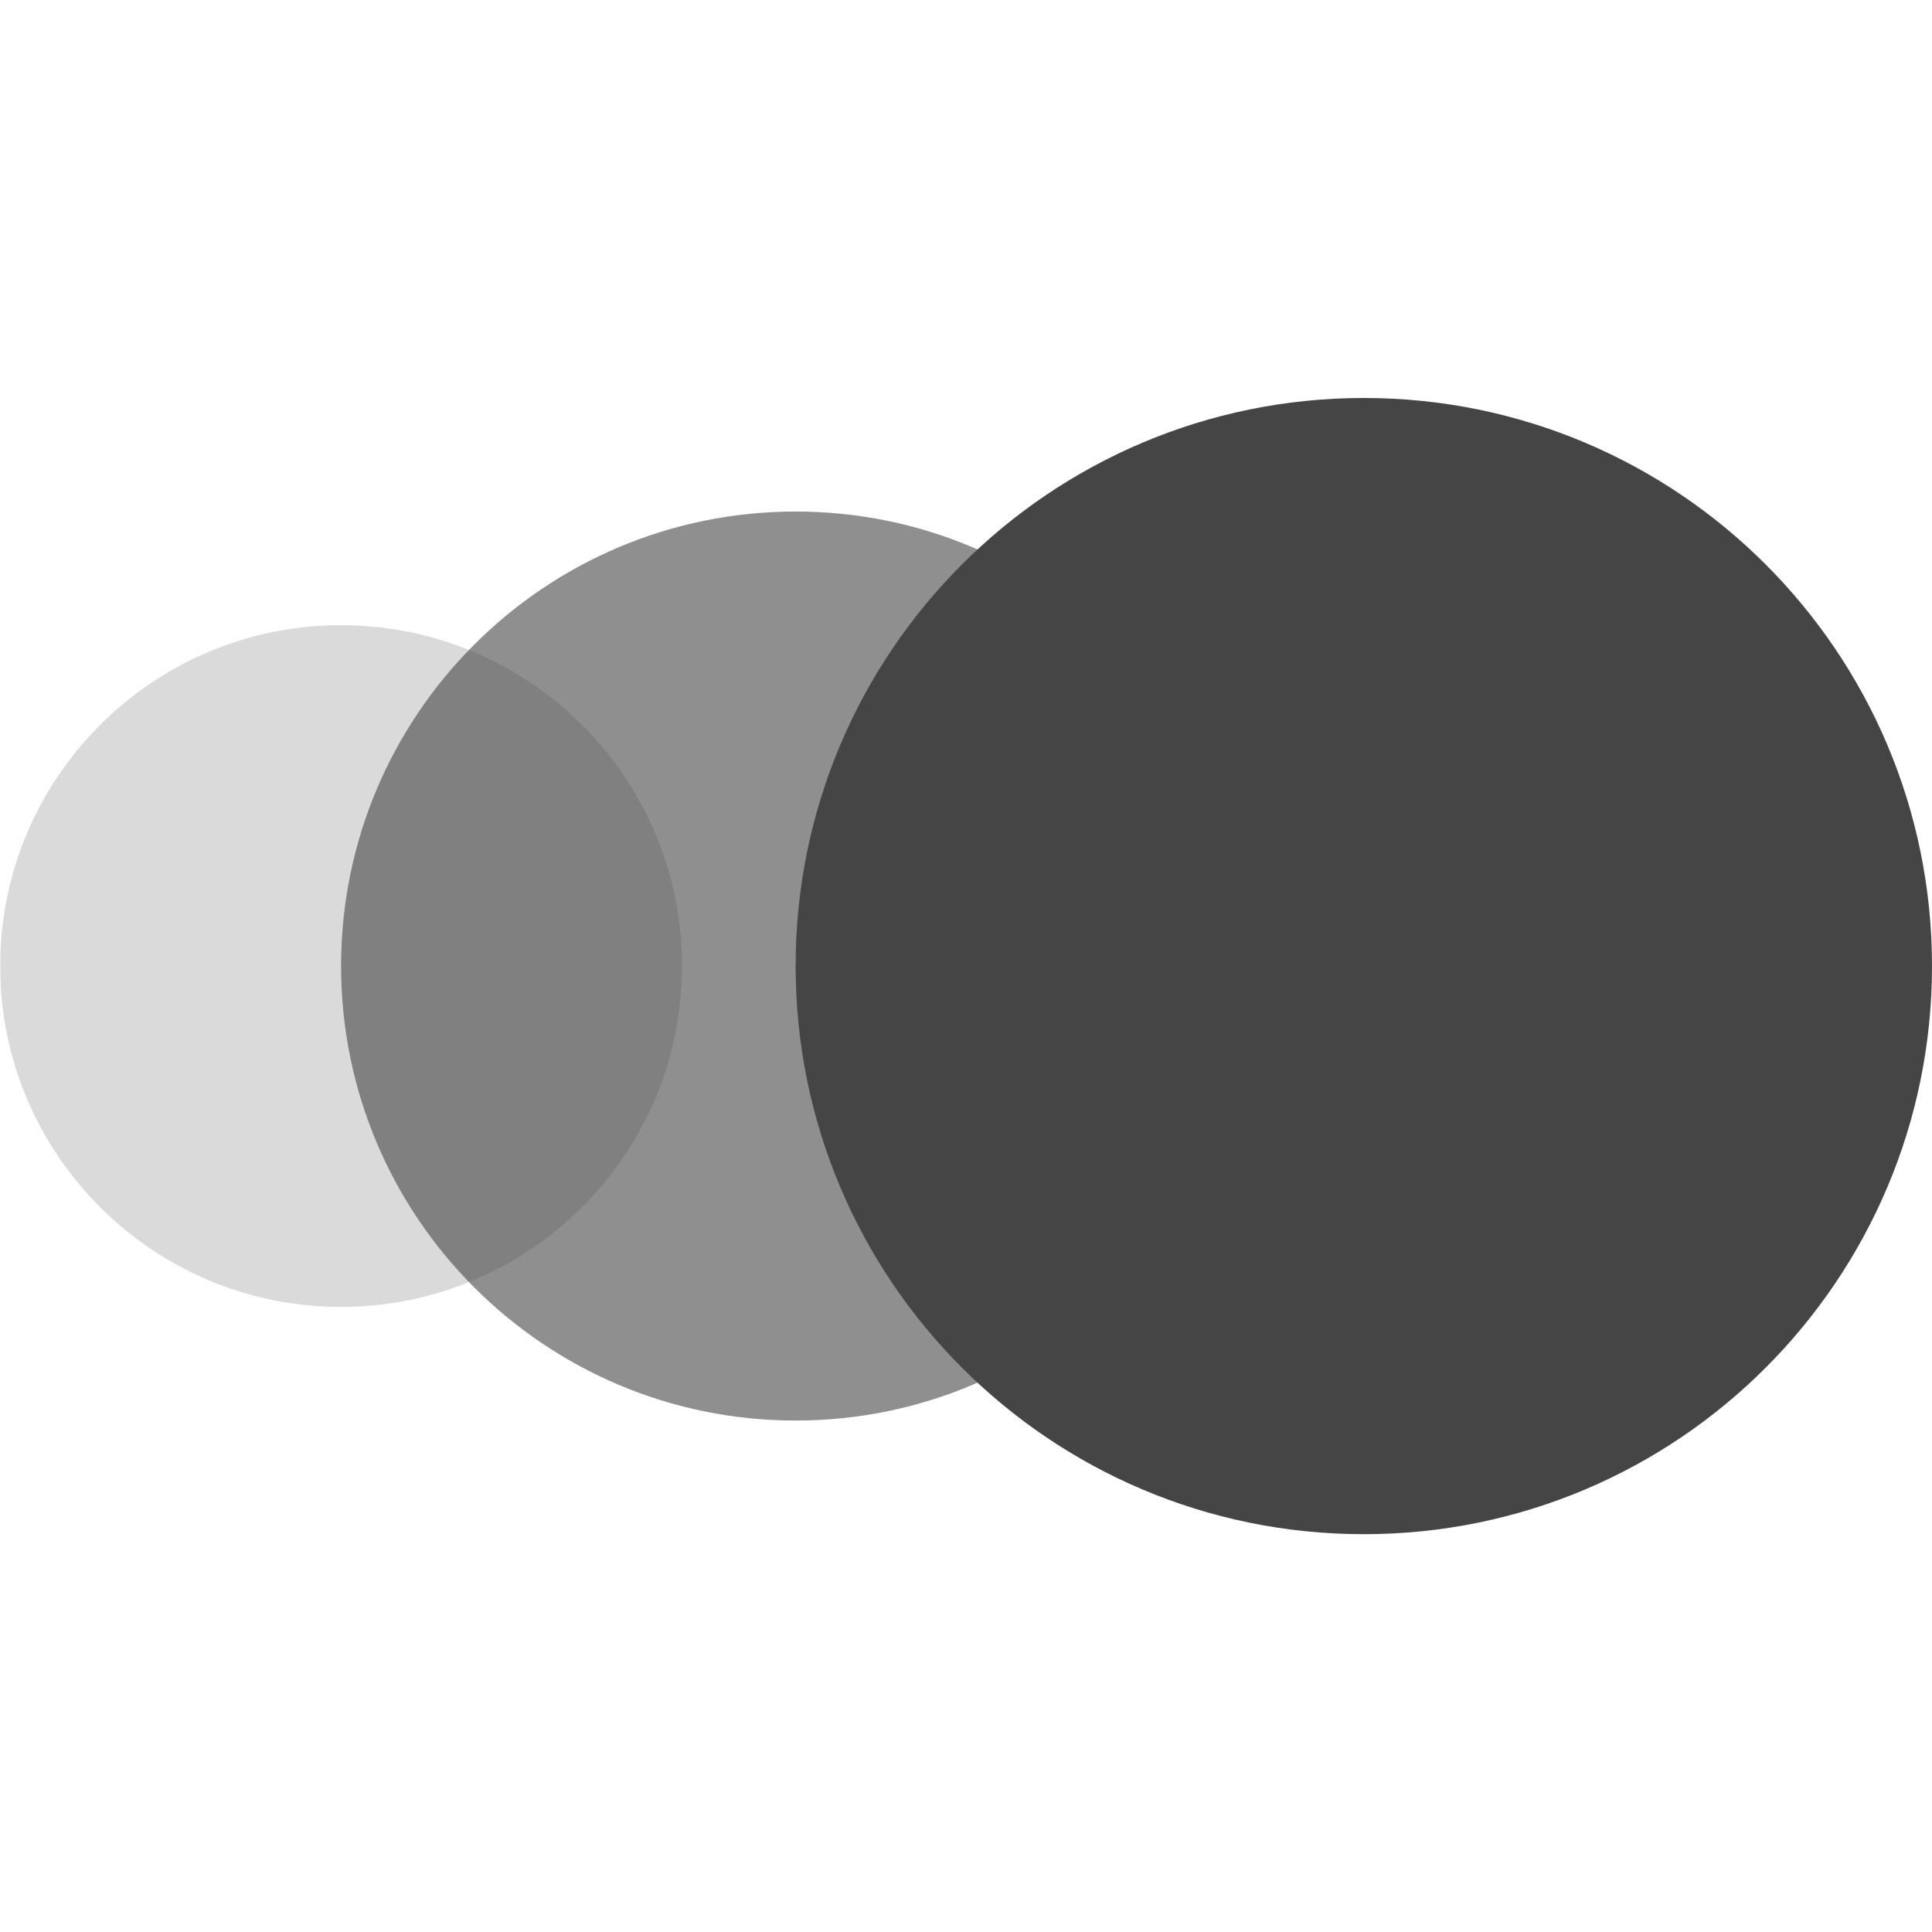 <?xml version="1.0" encoding="utf-8"?>
<!-- Generator: Adobe Illustrator 16.0.0, SVG Export Plug-In . SVG Version: 6.00 Build 0)  -->
<!DOCTYPE svg PUBLIC "-//W3C//DTD SVG 1.1//EN" "http://www.w3.org/Graphics/SVG/1.1/DTD/svg11.dtd">
<svg version="1.1" id="Ebene_1" xmlns="http://www.w3.org/2000/svg" xmlns:xlink="http://www.w3.org/1999/xlink" x="0px" y="0px"
	 width="22.68px" height="22.68px" viewBox="0 0 22.68 22.68" enable-background="new 0 0 22.68 22.68" xml:space="preserve">
<g>
	<defs>
		<rect id="SVGID_1_" x="0.002" y="4.671" width="22.677" height="13.339"/>
	</defs>
	<clipPath id="SVGID_2_">
		<use xlink:href="#SVGID_1_"  overflow="visible"/>
	</clipPath>
	<g clip-path="url(#SVGID_2_)">
		<defs>
			<rect id="SVGID_3_" x="0.002" y="4.67" width="22.677" height="13.339"/>
		</defs>
		<clipPath id="SVGID_4_">
			<use xlink:href="#SVGID_3_"  overflow="visible"/>
		</clipPath>
		<path clip-path="url(#SVGID_4_)" fill="#454545" d="M16.01,18.01c3.684,0,6.67-2.986,6.67-6.67c0-3.682-2.986-6.668-6.67-6.668
			c-3.685,0-6.67,2.986-6.67,6.668C9.34,15.023,12.325,18.01,16.01,18.01"/>
		<g opacity="0.6" clip-path="url(#SVGID_4_)">
			<g>
				<defs>
					<rect id="SVGID_5_" x="-4.996" y="-1.995" width="28.672" height="19.671"/>
				</defs>
				<clipPath id="SVGID_6_">
					<use xlink:href="#SVGID_5_"  overflow="visible"/>
				</clipPath>
				<path clip-path="url(#SVGID_6_)" fill="#454545" d="M9.34,16.676c2.946,0,5.336-2.389,5.336-5.336s-2.39-5.335-5.336-5.335
					c-2.947,0-5.336,2.388-5.336,5.335S6.393,16.676,9.34,16.676"/>
			</g>
		</g>
		<g opacity="0.2" clip-path="url(#SVGID_4_)">
			<g>
				<defs>
					<rect id="SVGID_7_" x="-8.998" y="-0.661" width="26.004" height="17.003"/>
				</defs>
				<clipPath id="SVGID_8_">
					<use xlink:href="#SVGID_7_"  overflow="visible"/>
				</clipPath>
				<path clip-path="url(#SVGID_8_)" fill="#454545" d="M4.004,15.342c2.21,0,4.002-1.791,4.002-4.002
					c0-2.209-1.792-4.001-4.002-4.001S0.002,9.131,0.002,11.34C0.002,13.551,1.794,15.342,4.004,15.342"/>
			</g>
		</g>
	</g>
</g>
</svg>
